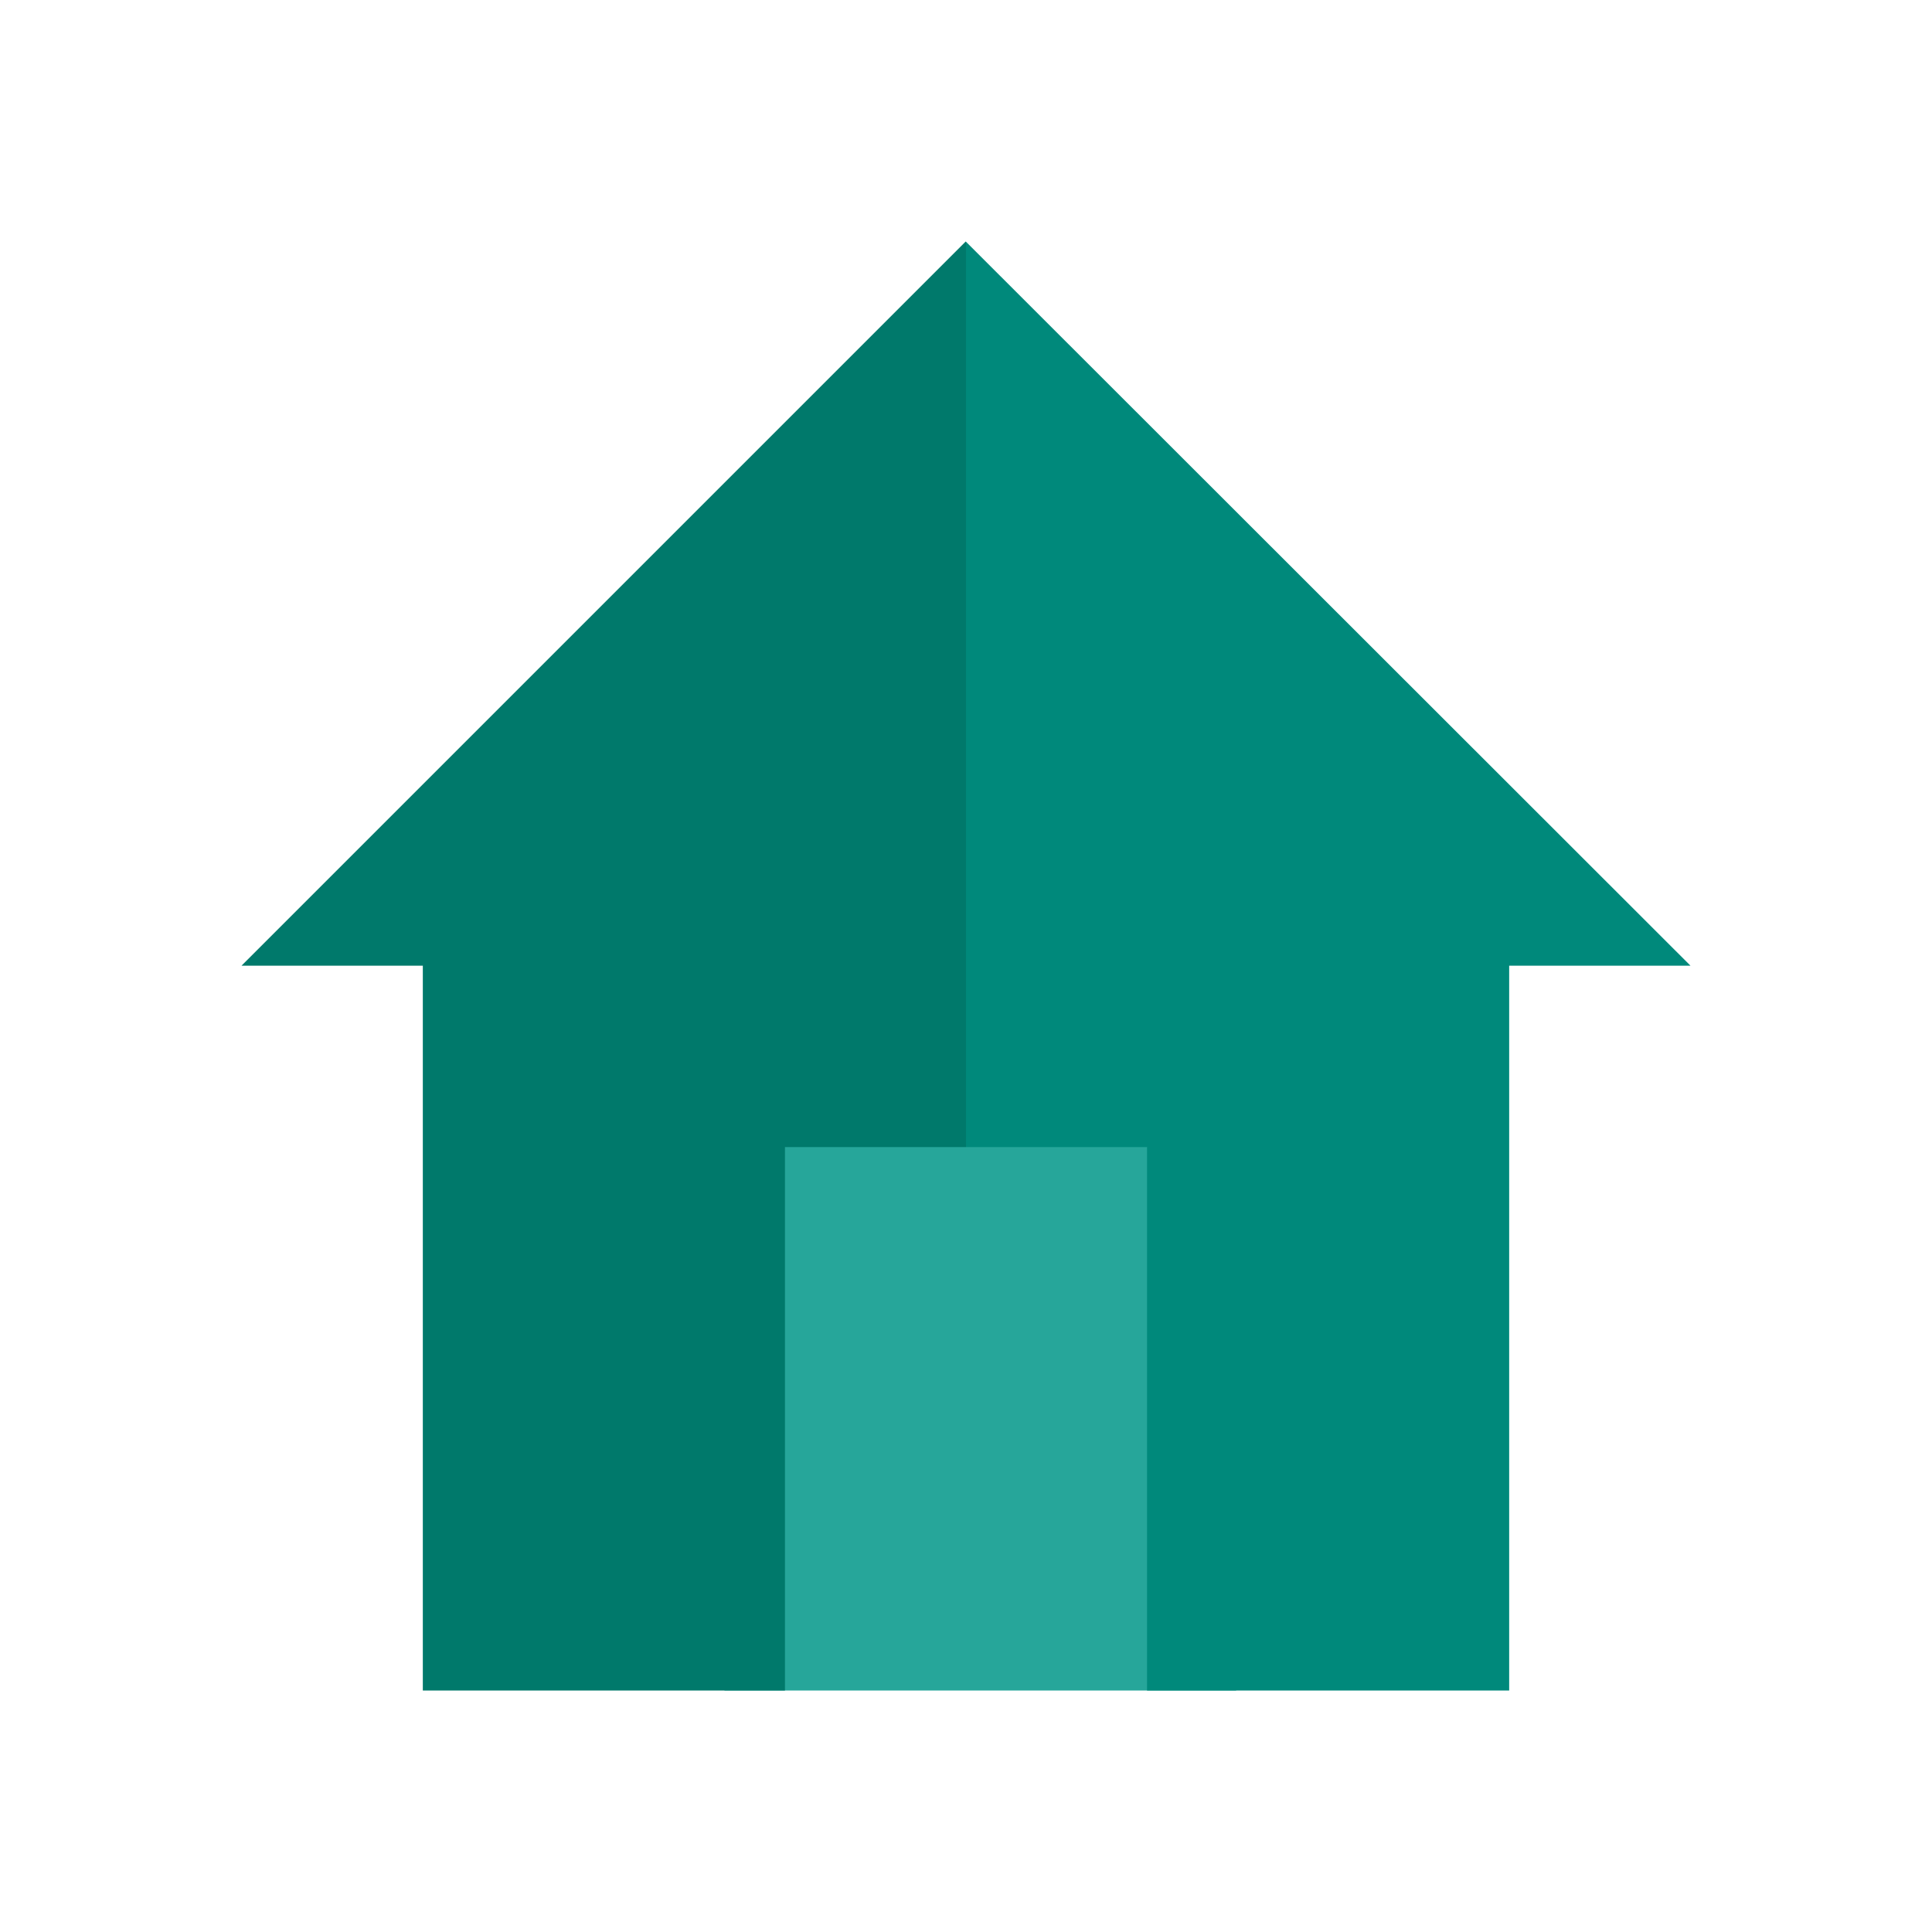 <?xml version="1.0" encoding="UTF-8"?> <svg xmlns="http://www.w3.org/2000/svg" xmlns:xlink="http://www.w3.org/1999/xlink" xml:space="preserve" width="2048px" height="2048px" style="shape-rendering:geometricPrecision; text-rendering:geometricPrecision; image-rendering:optimizeQuality; fill-rule:evenodd; clip-rule:evenodd" viewBox="0 0 2048 2048"> <defs> <style type="text/css"> .fil1 {fill:none} .fil3 {fill:#00796B} .fil2 {fill:#00897B} .fil0 {fill:#26A69A} </style> </defs> <g id="Layer_x0020_1">  <rect class="fil0" x="768.001" y="1152" width="542.367" height="640.02"></rect> <rect class="fil1" width="2048" height="2048"></rect> <rect class="fil1" x="255.999" y="255.999" width="1536" height="1536"></rect> <rect class="fil1" x="255.999" y="256" width="1536" height="1536"></rect> <rect class="fil1" x="255.999" y="256" width="1536" height="1536"></rect> <polygon class="fil2" points="1024,1215.94 1024.46,1215.94 1215.92,1215.94 1215.92,1792.02 1599.79,1792.02 1599.79,1023.69 1792,1023.69 1025.11,257.385 1024,256.271 "></polygon> <polygon class="fil3" points="1023.71,255.982 255.999,1023.69 448.207,1023.69 448.207,1792.02 832.08,1792.02 832.08,1215.94 1024,1215.94 1024,256.271 "></polygon> </g> </svg> 